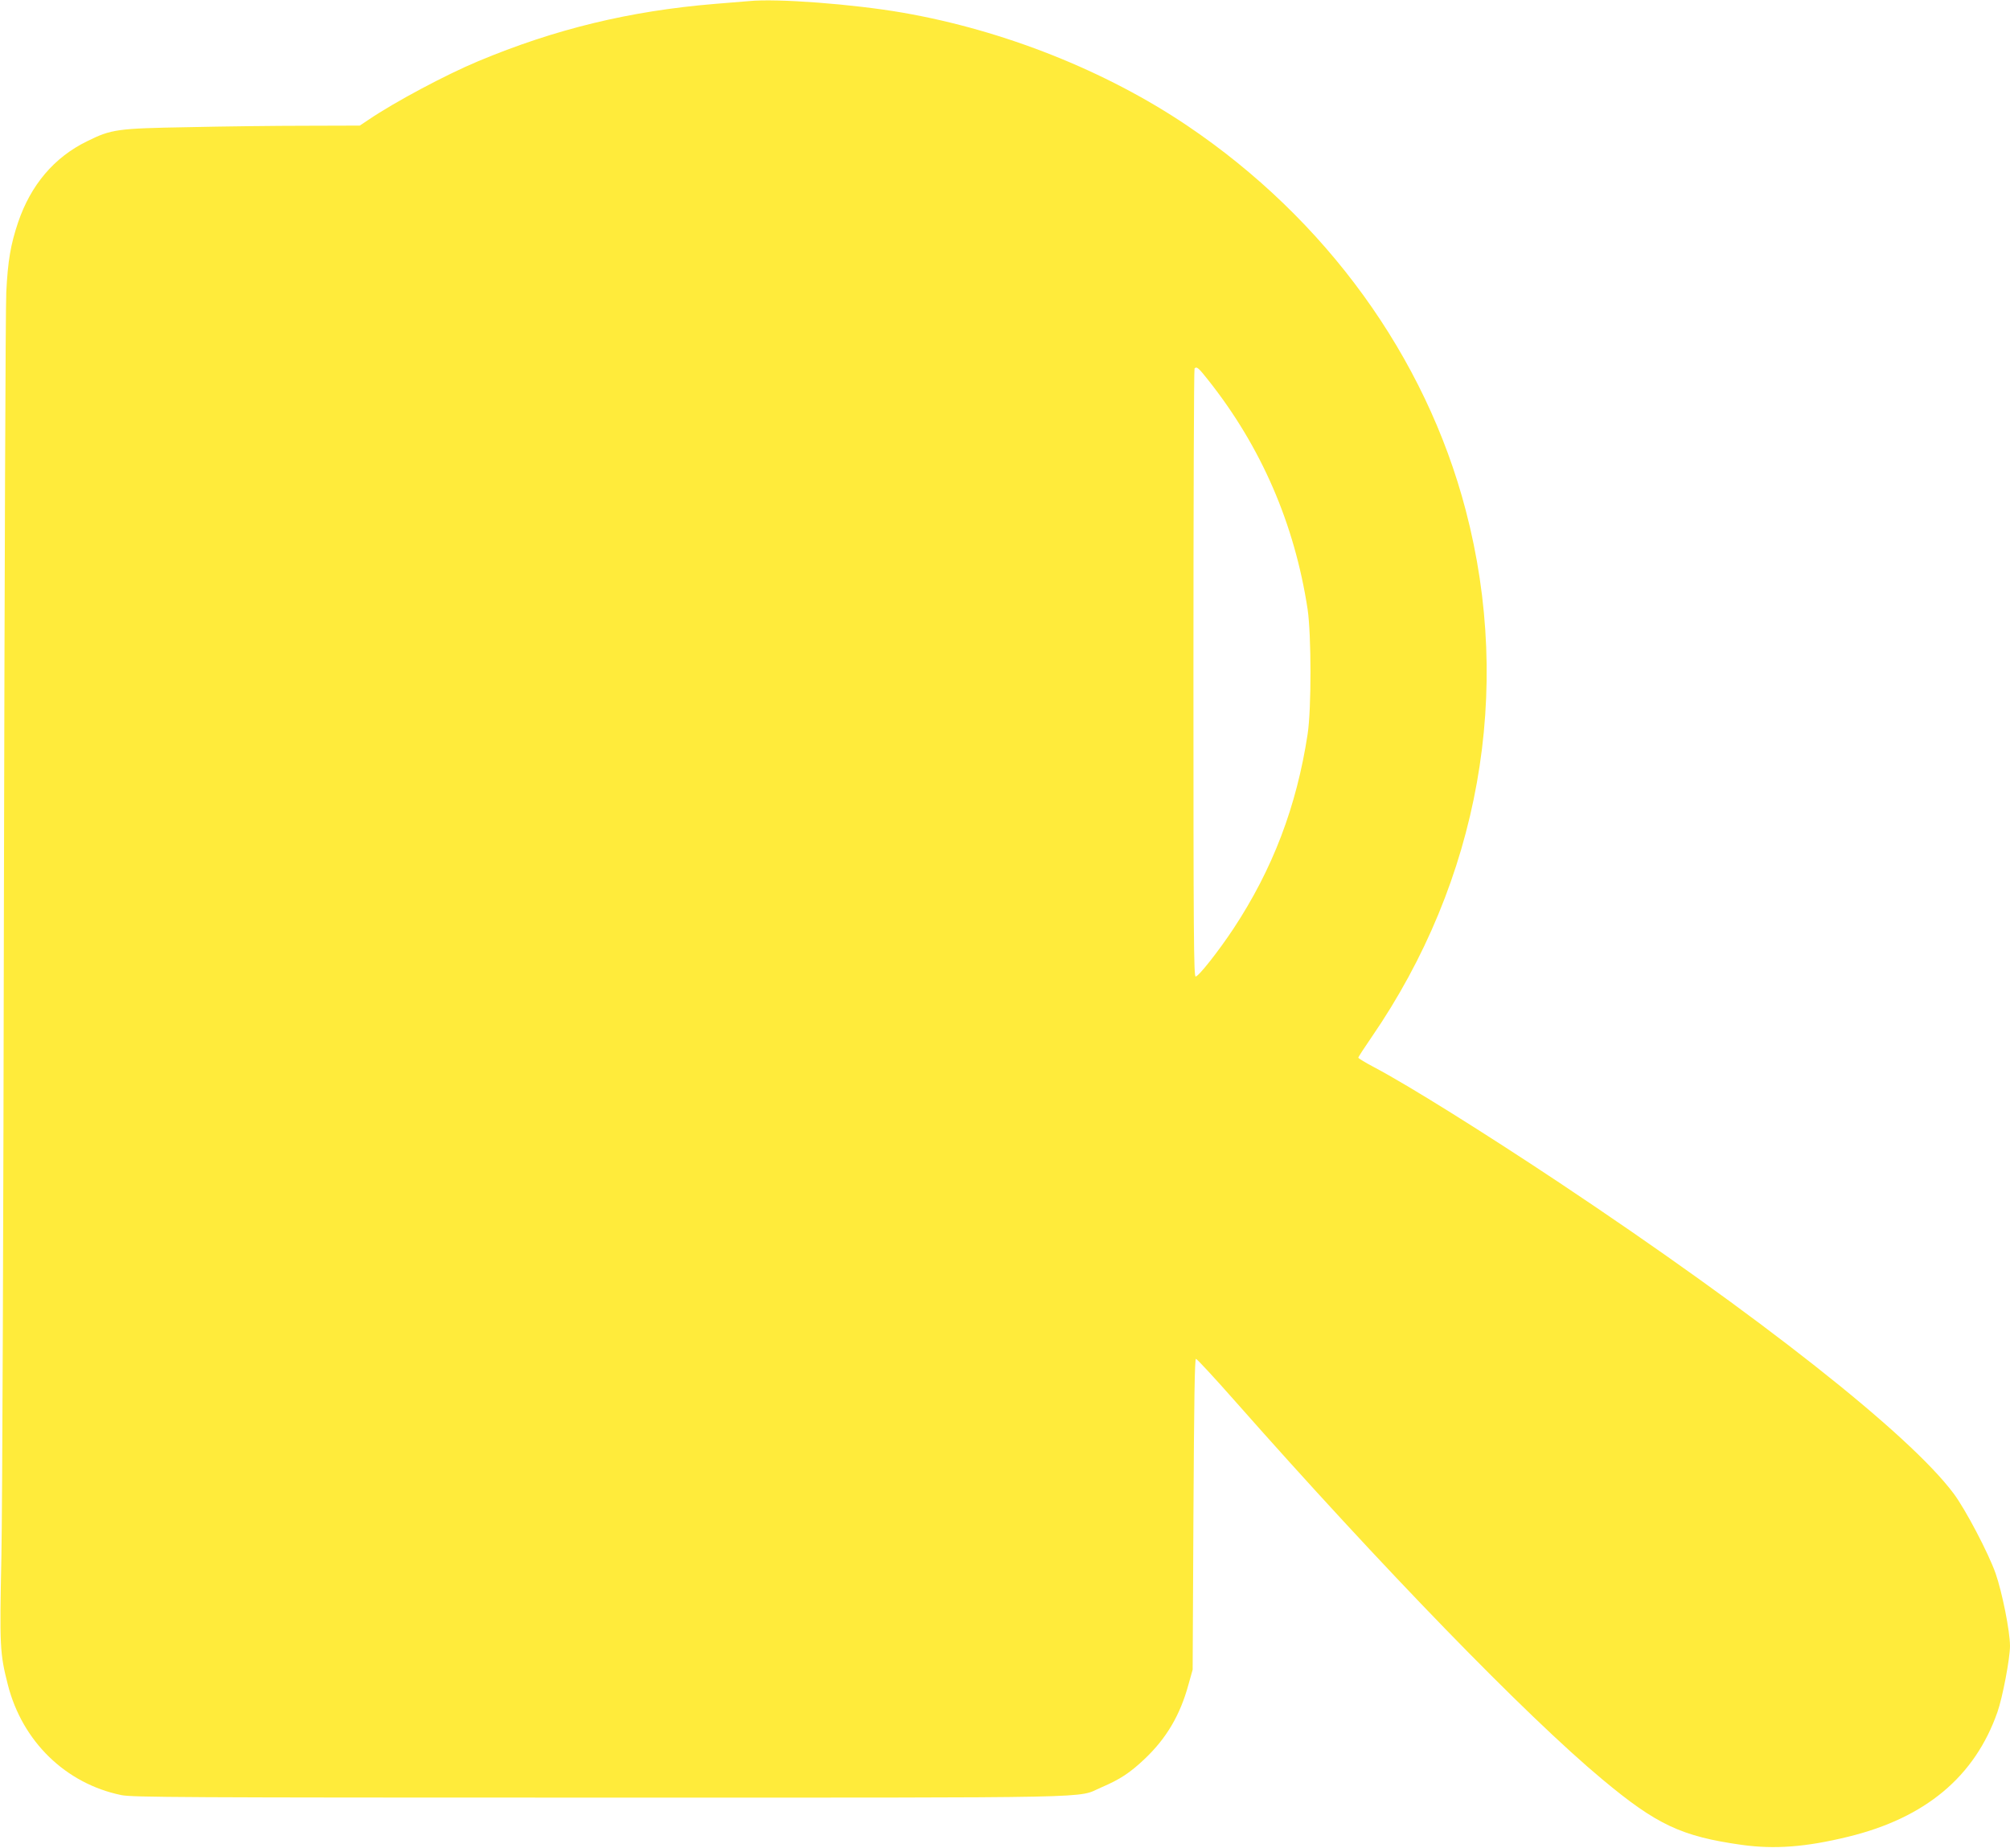 <?xml version="1.0" standalone="no"?>
<!DOCTYPE svg PUBLIC "-//W3C//DTD SVG 20010904//EN"
 "http://www.w3.org/TR/2001/REC-SVG-20010904/DTD/svg10.dtd">
<svg version="1.0" xmlns="http://www.w3.org/2000/svg"
 width="1280pt" height="1177pt" viewBox="0 0 1280 1177"
 preserveAspectRatio="xMidYMid meet">
<g transform="translate(0,1177) scale(0.1,-0.1)"
fill="#ffeb3b" stroke="none">
<path d="M4770 11763 c-19 -2 -118 -10 -220 -18 -541 -45 -1015 -160 -1505
-365 -208 -87 -530 -259 -697 -372 l-57 -38 -343 -1 c-189 0 -525 -4 -748 -9
-457 -8 -490 -13 -646 -90 -209 -102 -358 -278 -439 -517 -47 -140 -65 -243
-75 -443 -5 -96 -11 -1826 -15 -3845 -3 -2018 -10 -3911 -16 -4206 -12 -578
-10 -620 41 -820 92 -361 368 -630 723 -703 68 -14 384 -16 3042 -16 3285 0
3035 -5 3198 65 119 51 182 92 277 182 138 131 225 278 278 472 l27 96 5 990
c4 723 8 990 16 990 6 0 121 -124 254 -275 926 -1049 1849 -2000 2333 -2403
346 -289 504 -364 889 -418 210 -29 408 -14 678 52 492 120 806 383 950 794
33 94 80 342 80 421 0 93 -50 343 -92 463 -45 128 -192 408 -267 508 -281 377
-1238 1132 -2511 1980 -486 323 -958 618 -1177 734 -57 30 -103 58 -103 62 0
5 38 63 84 130 687 1000 902 2204 600 3357 -256 979 -890 1854 -1774 2450
-518 349 -1166 607 -1810 719 -316 55 -804 92 -980 74z m2925 -2415 c337 -425
549 -915 632 -1458 24 -162 25 -636 0 -797 -70 -459 -222 -859 -472 -1238 -94
-142 -222 -305 -241 -305 -12 0 -14 261 -14 1933 0 1064 3 1937 7 1940 14 14
25 5 88 -75z"/>
</g>
</svg>
